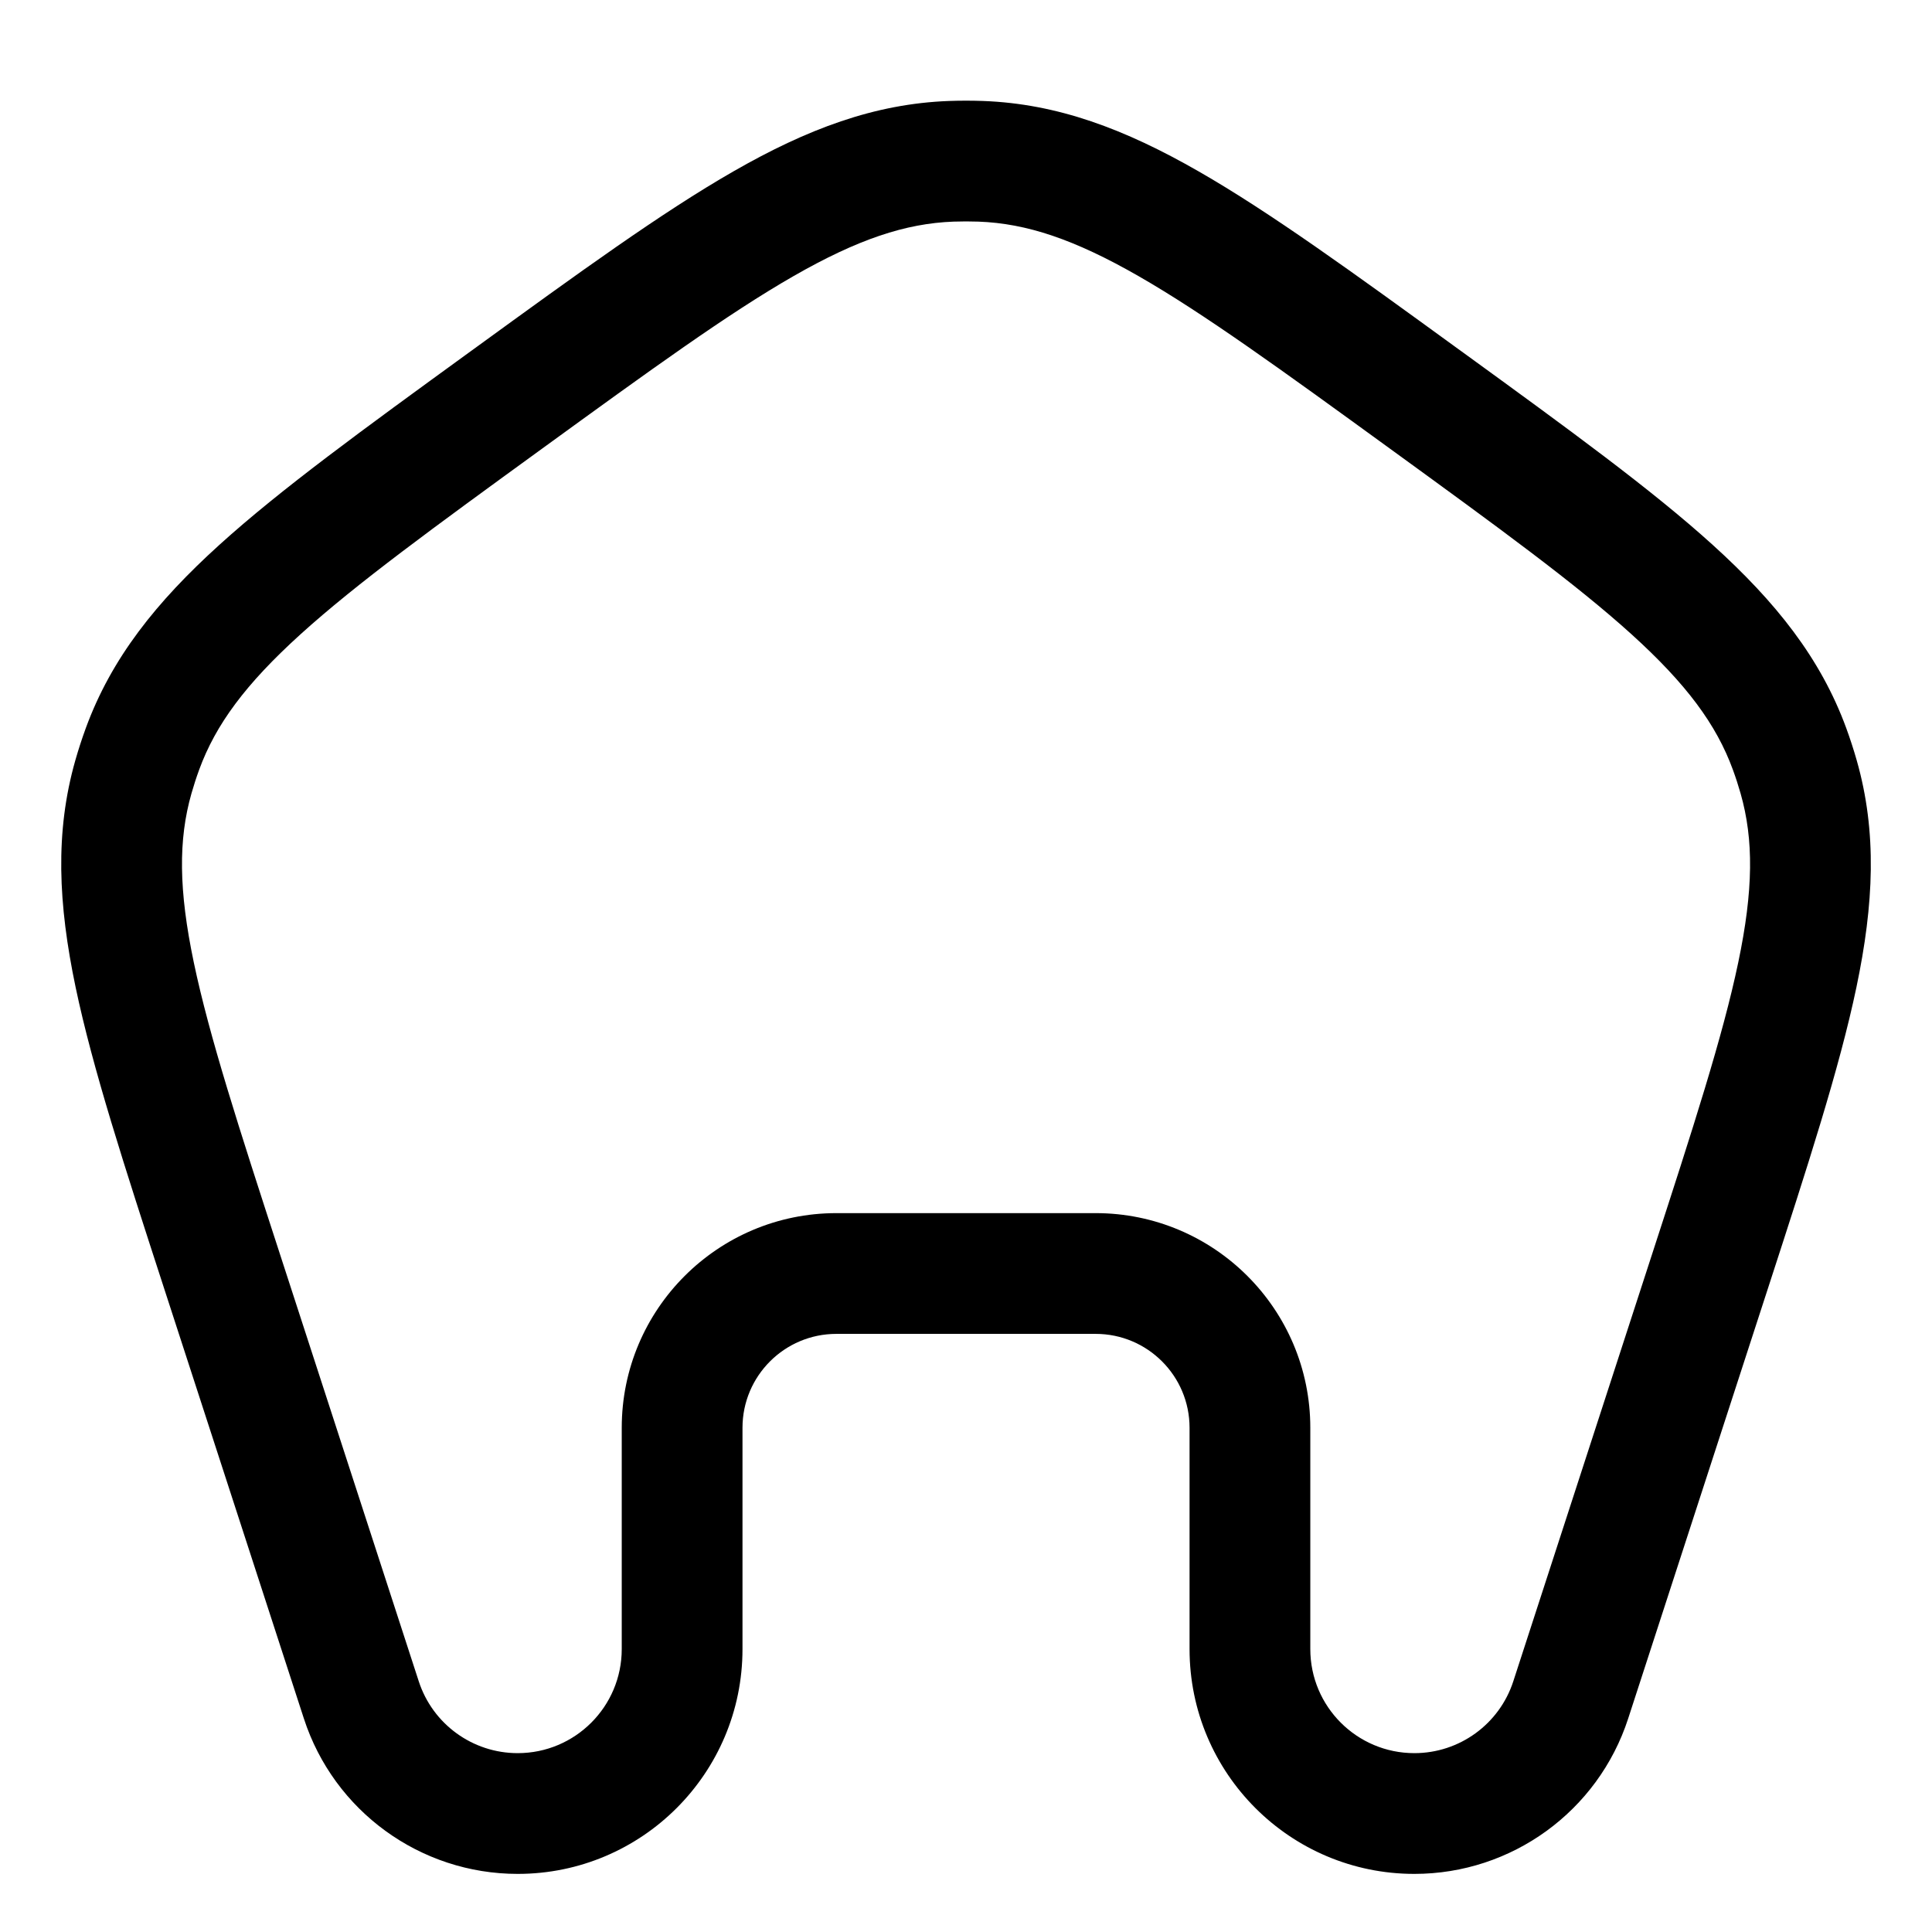 <?xml version="1.0" encoding="UTF-8"?> <svg xmlns="http://www.w3.org/2000/svg" width="80" height="80" viewBox="0 0 80 80" fill="none"><path fill-rule="evenodd" clip-rule="evenodd" d="M40.704 4.181C40.235 4.164 39.767 4.164 39.298 4.181C36.207 4.294 33.423 5.345 30.372 7.095C27.397 8.8 23.973 11.288 19.628 14.445L19.392 14.616C15.048 17.773 11.623 20.261 9.083 22.562C6.475 24.924 4.615 27.247 3.552 30.152C3.391 30.592 3.246 31.038 3.118 31.488C2.271 34.463 2.41 37.435 3.131 40.879C3.834 44.234 5.142 48.26 6.801 53.367L12.583 71.162C13.829 74.997 17.404 77.594 21.436 77.594C26.578 77.594 30.745 73.427 30.745 68.285V59.122C30.745 56.975 32.486 55.233 34.634 55.233H45.368C47.516 55.233 49.257 56.975 49.257 59.122V68.285C49.257 73.427 53.424 77.594 58.566 77.594C62.598 77.594 66.172 74.997 67.419 71.162L73.201 53.367C74.86 48.26 76.168 44.234 76.871 40.879C77.592 37.435 77.731 34.463 76.884 31.488C76.755 31.038 76.611 30.592 76.45 30.152C75.386 27.247 73.527 24.924 70.919 22.562C68.379 20.261 64.954 17.773 60.61 14.616L60.373 14.445C56.029 11.288 52.605 8.8 49.63 7.095C46.578 5.345 43.795 4.294 40.704 4.181ZM39.482 9.177C39.828 9.165 40.174 9.165 40.52 9.177C42.505 9.25 44.482 9.907 47.144 11.433C49.856 12.988 53.064 15.315 57.553 18.576C62.041 21.837 65.245 24.169 67.562 26.268C69.836 28.328 71.072 30.005 71.754 31.87C71.873 32.195 71.98 32.525 72.075 32.858C72.619 34.768 72.606 36.851 71.977 39.854C71.336 42.914 70.115 46.684 68.4 51.961L62.663 69.617C62.087 71.392 60.432 72.594 58.566 72.594C56.186 72.594 54.257 70.665 54.257 68.285V59.122C54.257 54.213 50.277 50.233 45.368 50.233H34.634C29.725 50.233 25.745 54.213 25.745 59.122V68.285C25.745 70.665 23.816 72.594 21.436 72.594C19.57 72.594 17.915 71.392 17.339 69.617L11.602 51.961C9.887 46.684 8.666 42.914 8.025 39.854C7.396 36.851 7.383 34.768 7.927 32.858C8.022 32.525 8.129 32.195 8.248 31.87C8.93 30.005 10.166 28.328 12.44 26.268C14.757 24.169 17.961 21.837 22.449 18.576C26.938 15.315 30.146 12.988 32.858 11.433C35.52 9.907 37.497 9.25 39.482 9.177Z" fill="#191921" style="fill:#191921;fill:color(display-p3 0.098 0.098 0.129);fill-opacity:1;"></path></svg> 